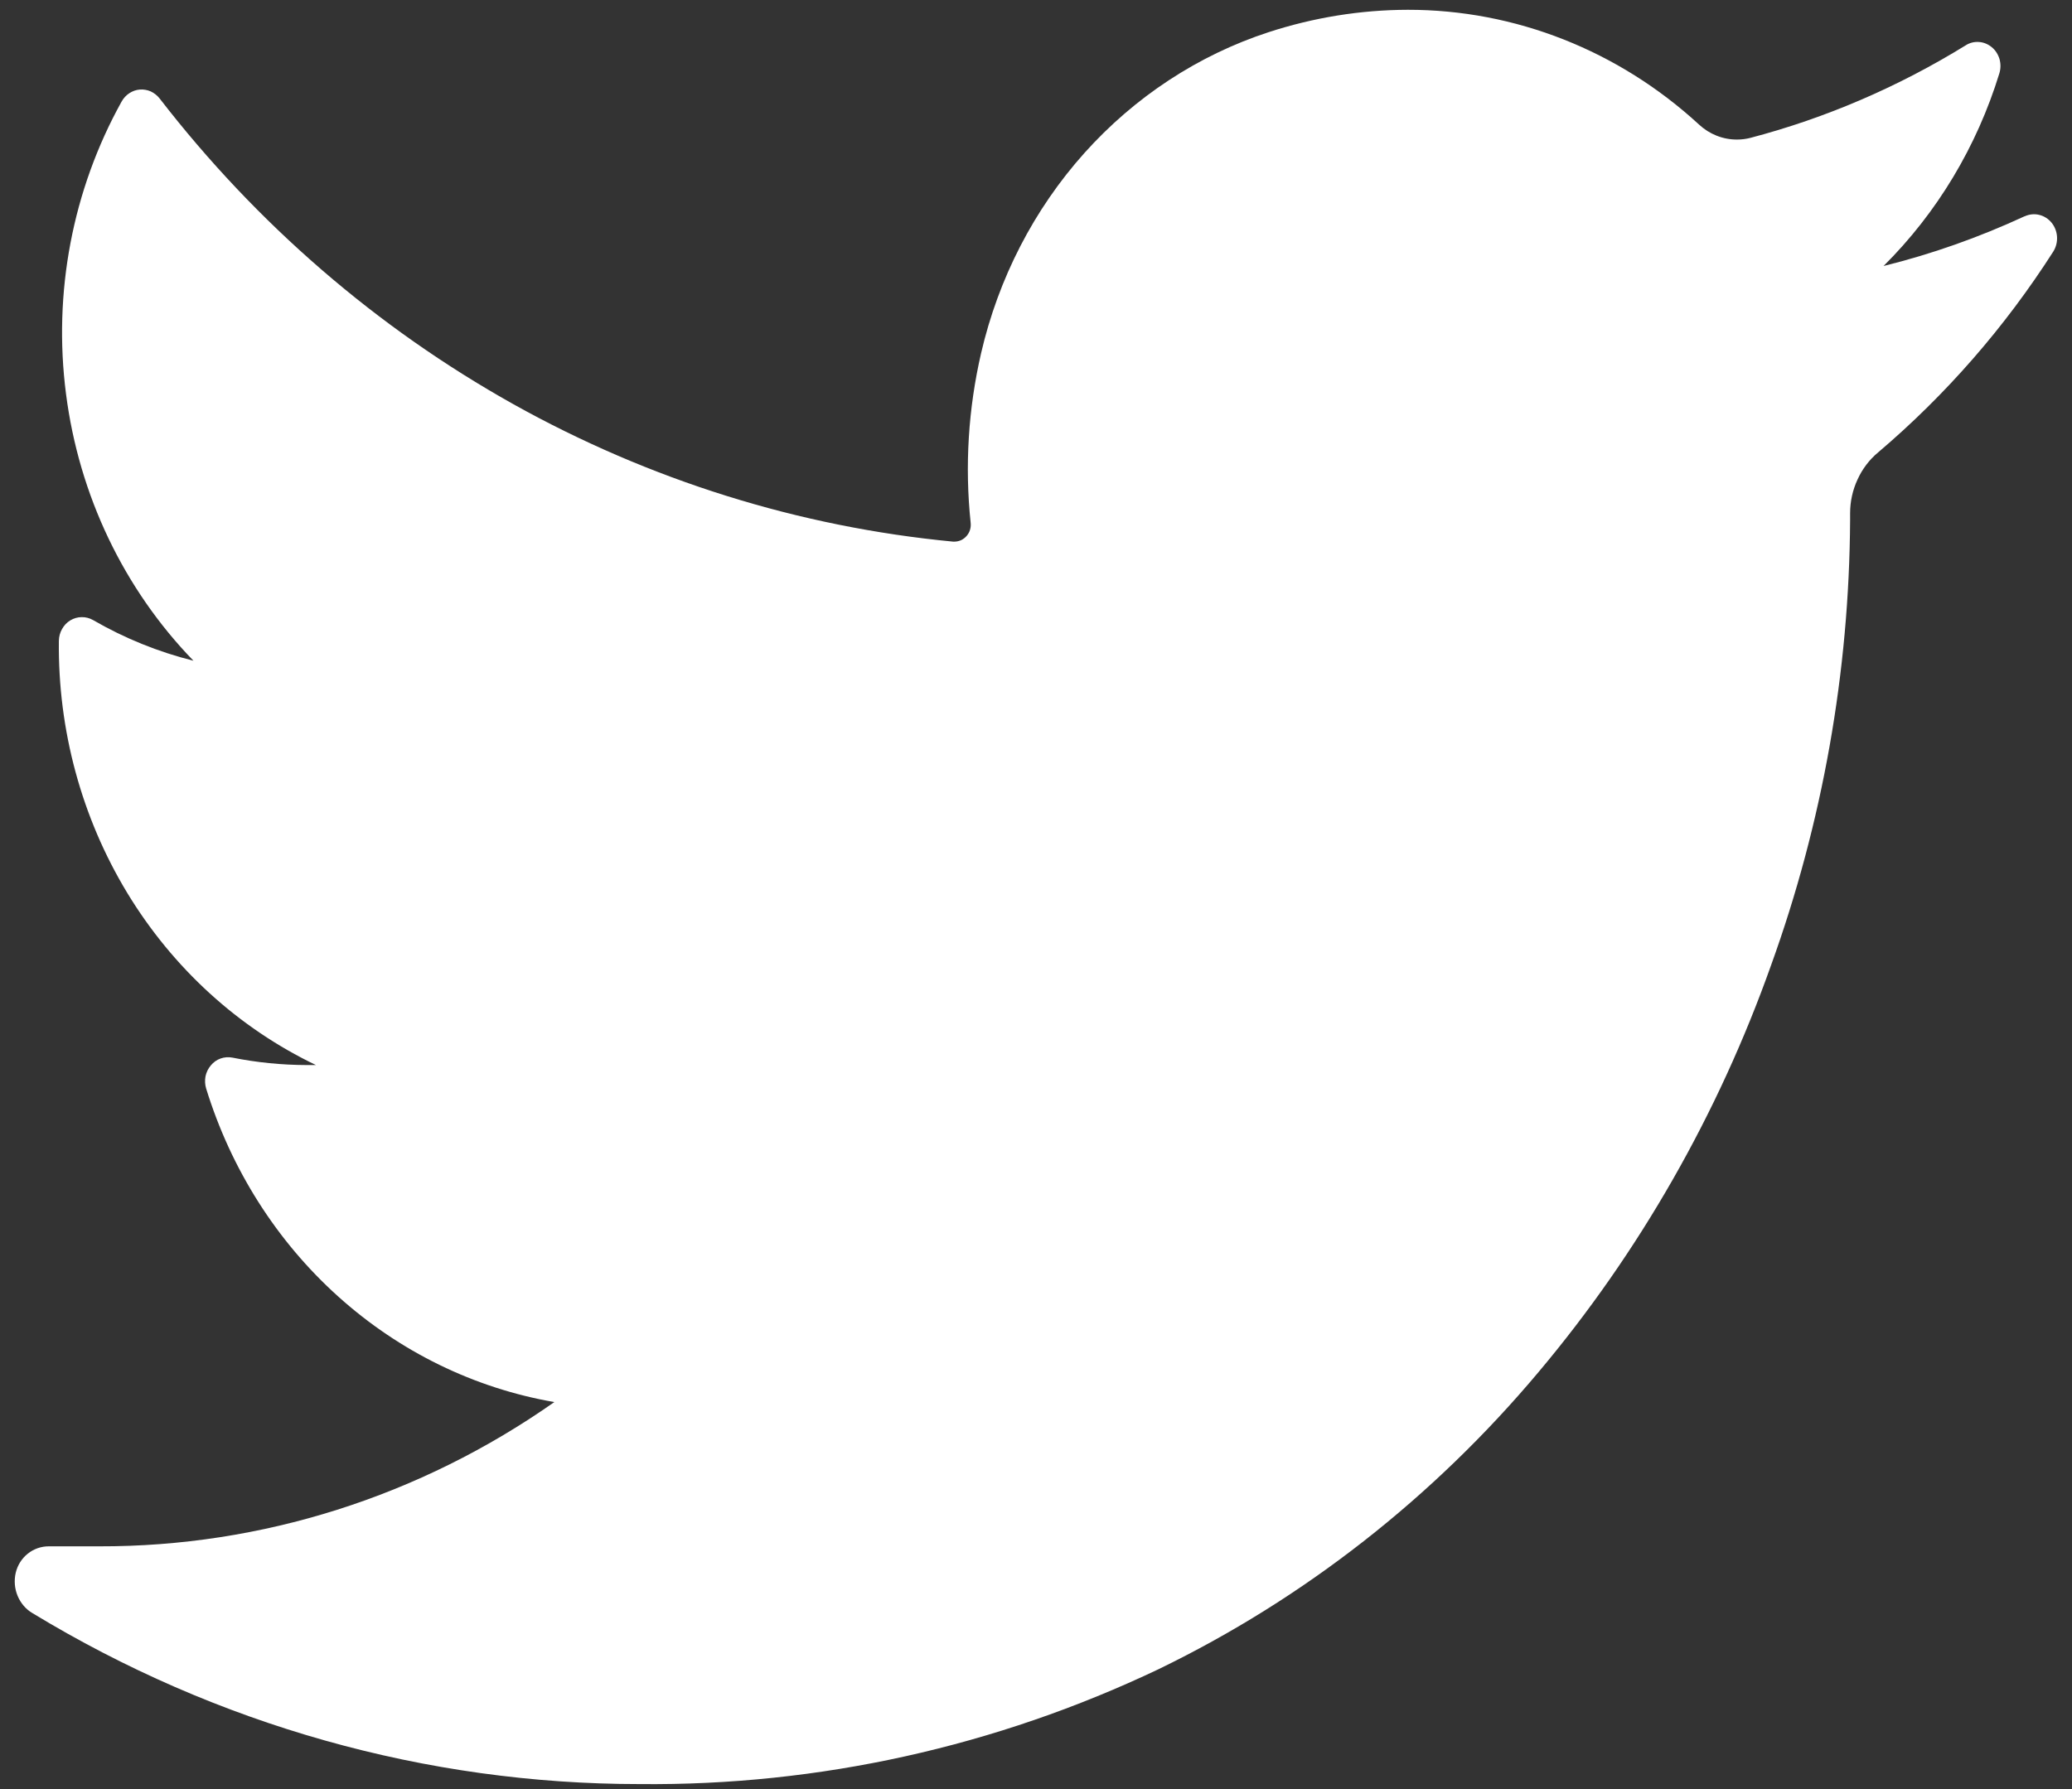 <svg width="22" height="19" viewBox="0 0 22 19" fill="none" xmlns="http://www.w3.org/2000/svg">
<rect x="0" y="0" width="22" height="19" fill="#333333" stroke="none"/>
<path d="M21.494 2.298C21.012 2.521 20.512 2.698 19.999 2.825C20.567 2.261 20.99 1.557 21.229 0.778C21.244 0.728 21.244 0.676 21.23 0.626C21.215 0.577 21.187 0.533 21.148 0.501C21.109 0.469 21.062 0.449 21.013 0.446C20.963 0.442 20.914 0.454 20.872 0.481V0.481C20.159 0.921 19.389 1.253 18.586 1.464C18.54 1.476 18.492 1.482 18.444 1.482C18.295 1.483 18.151 1.426 18.04 1.323C17.186 0.537 16.087 0.103 14.948 0.104C14.446 0.105 13.948 0.186 13.469 0.342C12.722 0.586 12.048 1.029 11.513 1.626C10.978 2.224 10.601 2.956 10.417 3.751C10.281 4.34 10.243 4.948 10.306 5.55C10.309 5.575 10.307 5.601 10.3 5.625C10.293 5.65 10.28 5.672 10.264 5.691C10.248 5.71 10.228 5.725 10.206 5.736C10.184 5.746 10.159 5.752 10.135 5.752H10.119C8.485 5.596 6.897 5.1 5.45 4.292C4.003 3.483 2.726 2.38 1.695 1.046V1.046C1.67 1.014 1.637 0.988 1.601 0.971C1.564 0.955 1.524 0.948 1.485 0.951C1.445 0.954 1.406 0.968 1.373 0.99C1.339 1.012 1.311 1.043 1.291 1.079V1.079C0.77 2.017 0.562 3.109 0.701 4.184C0.839 5.259 1.315 6.255 2.054 7.017C1.682 6.924 1.323 6.779 0.988 6.585V6.585C0.951 6.564 0.909 6.553 0.867 6.554C0.825 6.554 0.784 6.566 0.747 6.588C0.71 6.61 0.68 6.642 0.659 6.68C0.637 6.718 0.626 6.761 0.625 6.805V6.805C0.614 7.752 0.866 8.681 1.35 9.481C1.835 10.281 2.531 10.916 3.355 11.311H3.255C2.991 11.31 2.727 11.284 2.468 11.232V11.232C2.426 11.224 2.383 11.227 2.343 11.241C2.303 11.255 2.267 11.28 2.239 11.314C2.211 11.347 2.191 11.387 2.182 11.43C2.174 11.474 2.176 11.518 2.189 11.561V11.561C2.453 12.417 2.937 13.181 3.59 13.768C4.242 14.355 5.036 14.743 5.886 14.89C4.458 15.893 2.775 16.426 1.055 16.422H0.517C0.437 16.422 0.359 16.449 0.295 16.5C0.232 16.55 0.186 16.622 0.167 16.703C0.148 16.785 0.155 16.871 0.187 16.948C0.219 17.025 0.274 17.09 0.344 17.131C2.302 18.32 4.527 18.947 6.791 18.947C8.692 18.966 10.574 18.549 12.303 17.726C13.844 16.979 15.218 15.904 16.337 14.57C17.405 13.3 18.242 11.835 18.805 10.25C19.351 8.739 19.635 7.138 19.644 5.523V5.45C19.644 5.326 19.671 5.204 19.723 5.092C19.774 4.98 19.849 4.881 19.942 4.804C20.66 4.194 21.287 3.476 21.801 2.672V2.672C21.83 2.626 21.844 2.571 21.841 2.516C21.838 2.461 21.818 2.408 21.784 2.366C21.75 2.324 21.703 2.294 21.652 2.282C21.601 2.269 21.547 2.275 21.498 2.297L21.494 2.298Z" fill="white"/>
</svg>
